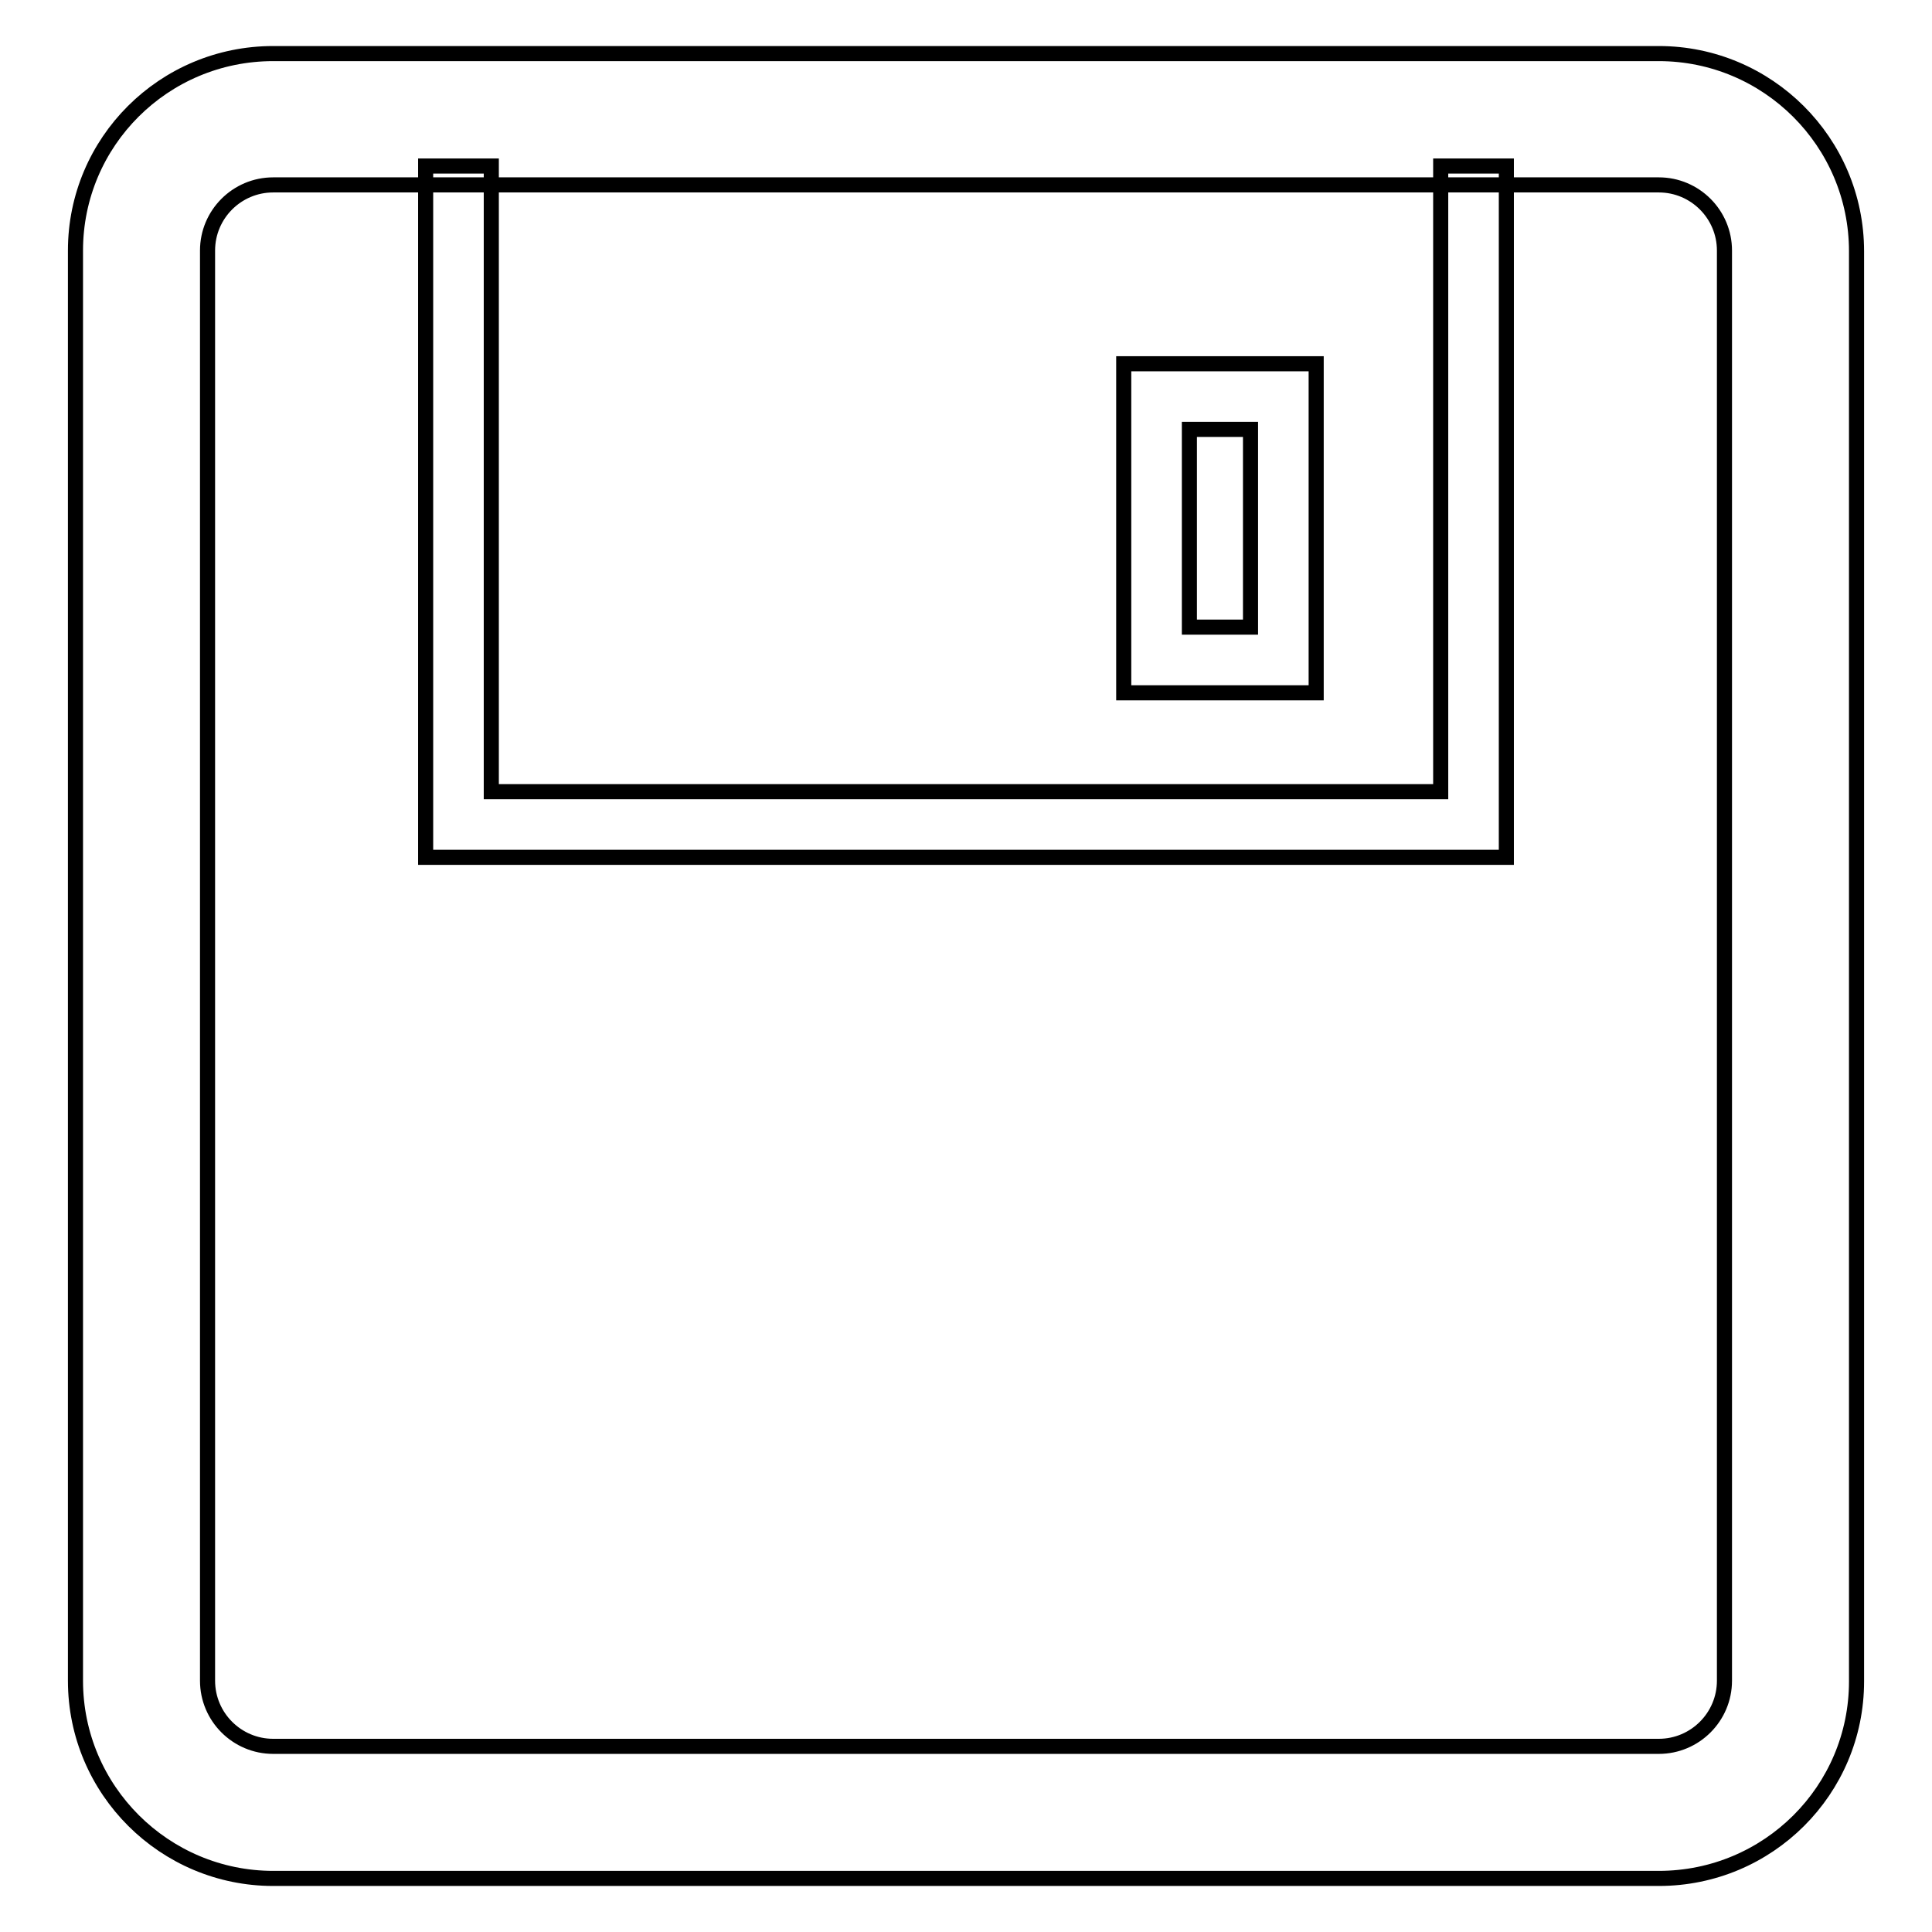 <?xml version="1.0" encoding="utf-8"?>
<!-- Svg Vector Icons : http://www.onlinewebfonts.com/icon -->
<!DOCTYPE svg PUBLIC "-//W3C//DTD SVG 1.1//EN" "http://www.w3.org/Graphics/SVG/1.1/DTD/svg11.dtd">
<svg version="1.1" xmlns="http://www.w3.org/2000/svg" xmlns:xlink="http://www.w3.org/1999/xlink" x="0px" y="0px" viewBox="0 0 256 256" enable-background="new 0 0 256 256" xml:space="preserve">
<g> <path stroke-width="2" fill-opacity="0" stroke="#000000"  d="M219.8,248.9H36.2c-14.4,0-26.2-11.7-26.2-26.2V33.2C10,18.8,21.7,7.1,36.2,7.1h183.6 c14.4,0,26.2,11.7,26.2,26.2v189.5C246,237.2,234.3,248.9,219.8,248.9z M36.2,24.5c-4.8,0-8.7,3.9-8.7,8.7v189.5 c0,4.8,3.9,8.7,8.7,8.7h183.6c4.8,0,8.7-3.9,8.7-8.7V33.2c0-4.8-3.9-8.7-8.7-8.7H36.2z M199.6,113.6H56.4V22h8.7v82.9h125.8V22h8.7 V113.6z M174.4,91.8h-25.5V48.2h25.5V91.8z M157.6,83.1h8.1V56.9h-8.1V83.1z"/></g>
</svg>